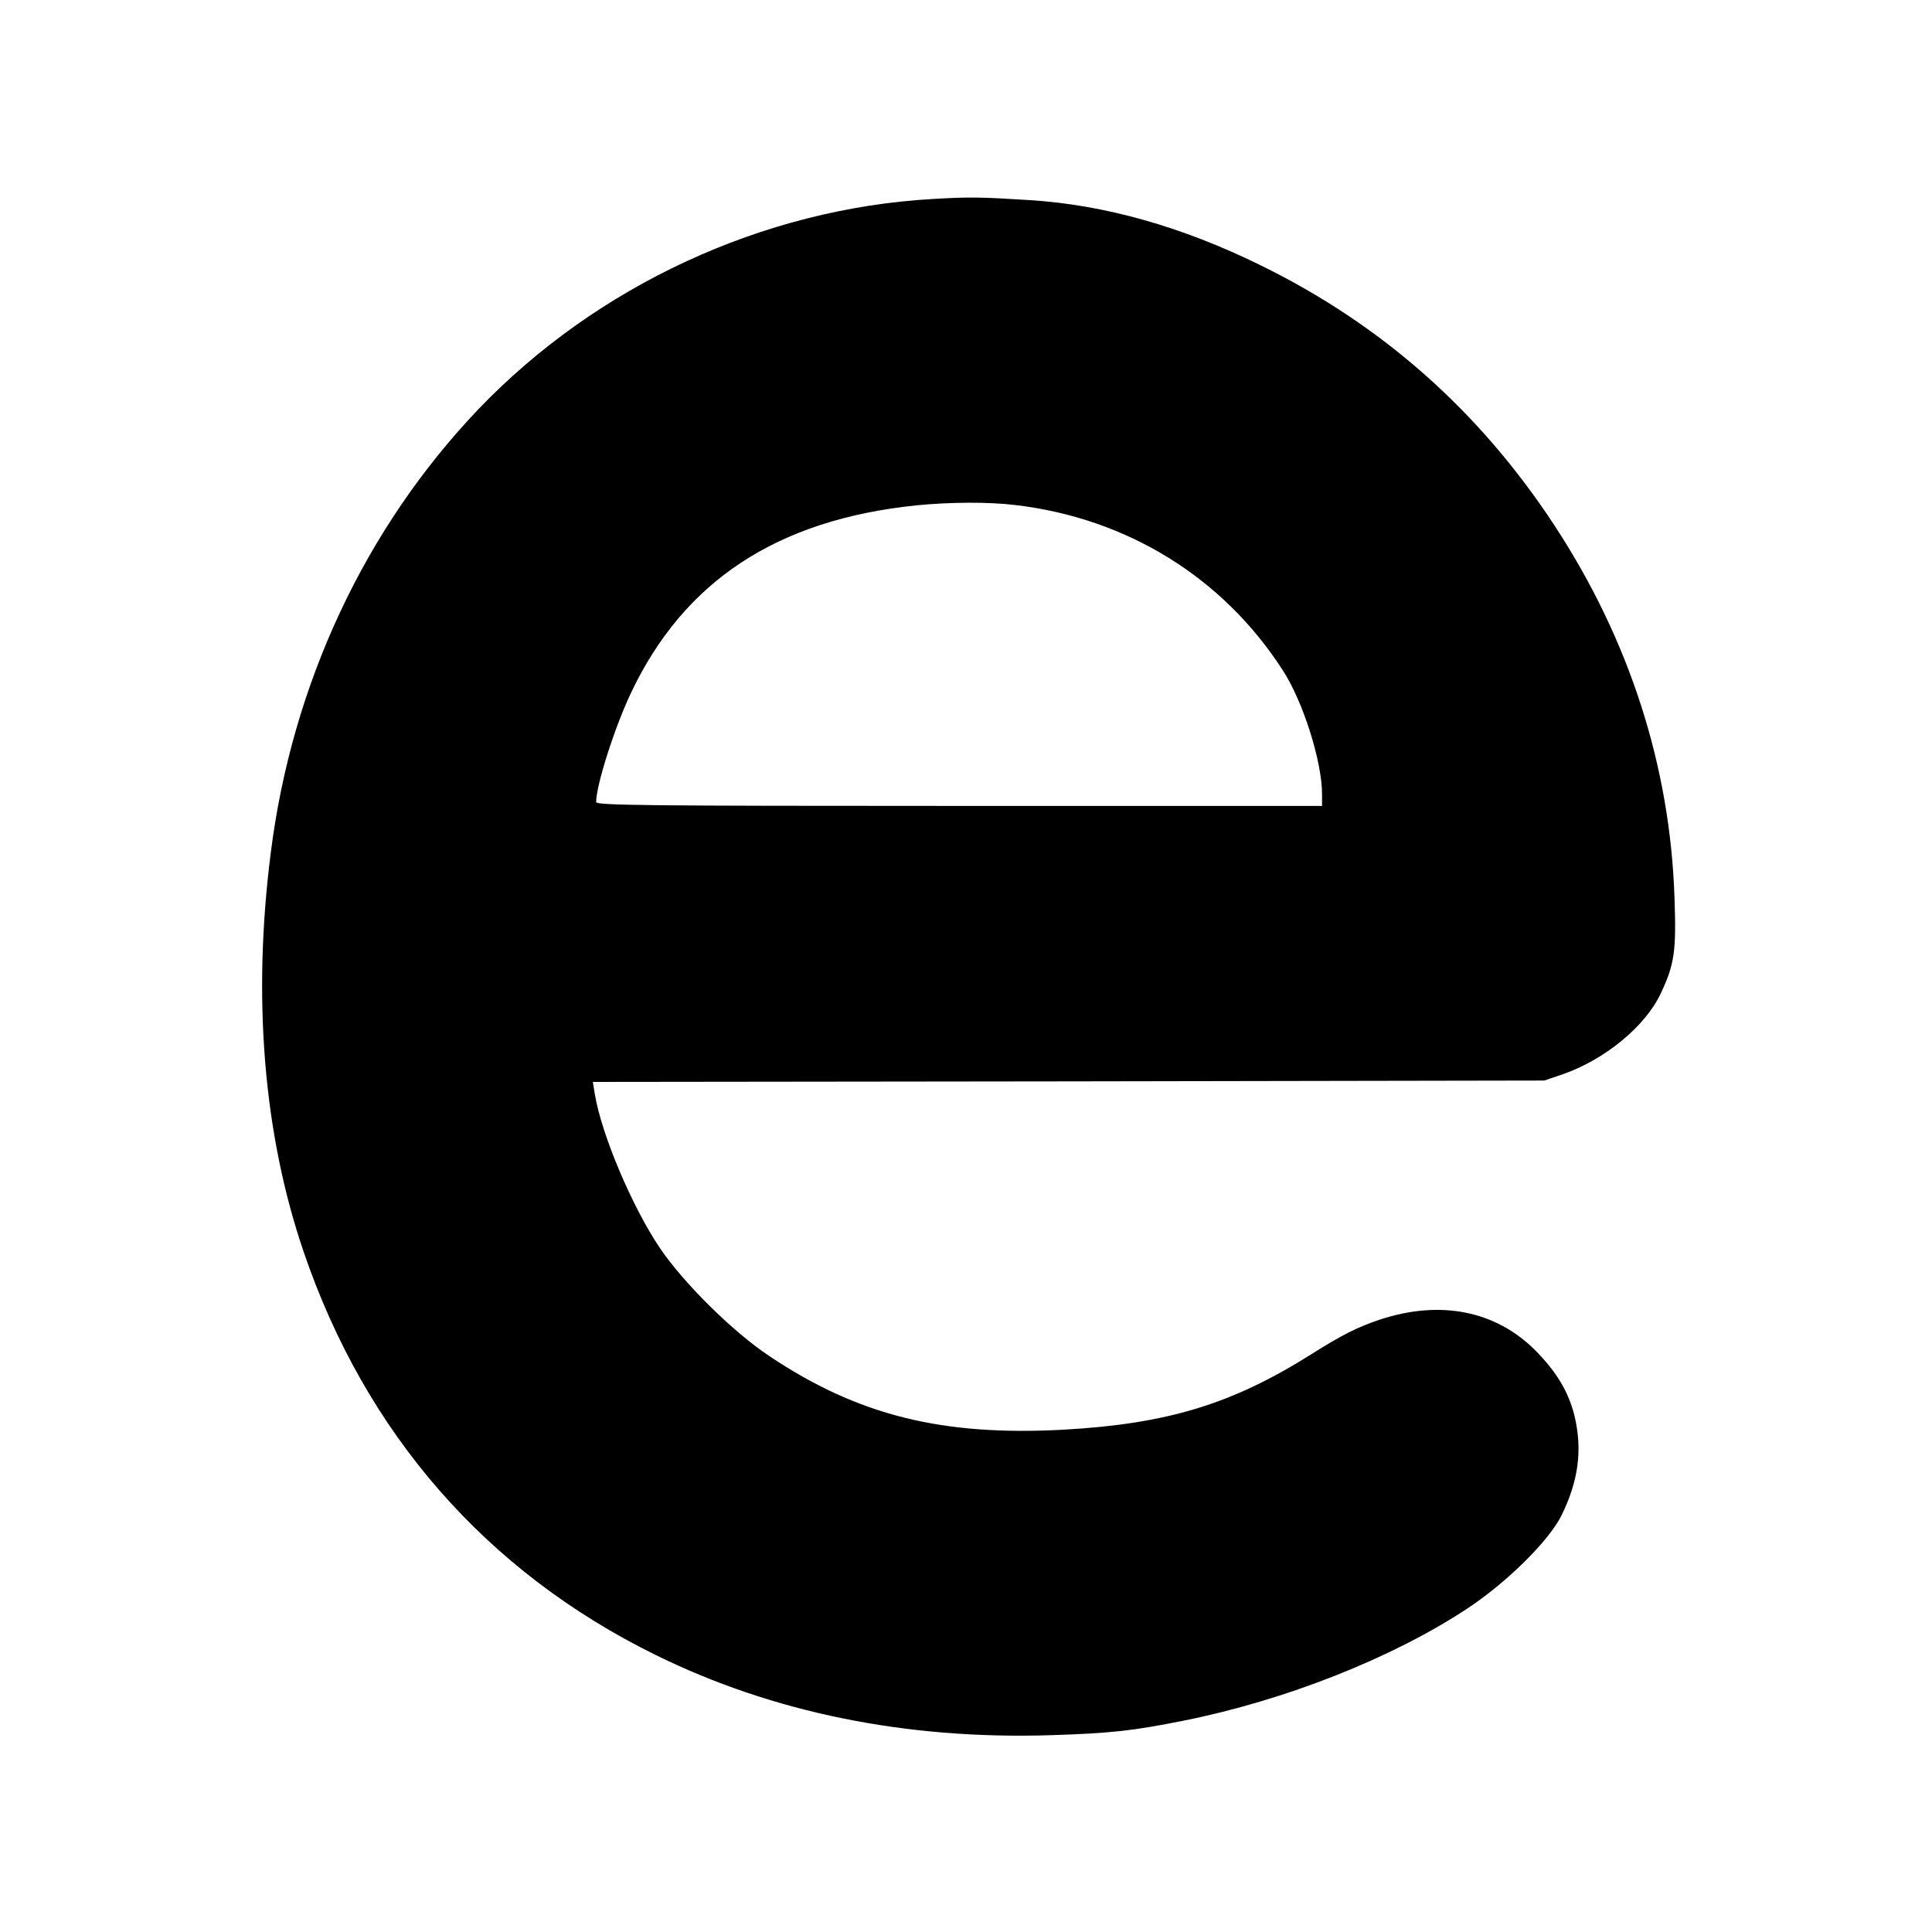 <?xml version="1.0" standalone="no"?>
<!DOCTYPE svg PUBLIC "-//W3C//DTD SVG 20010904//EN"
 "http://www.w3.org/TR/2001/REC-SVG-20010904/DTD/svg10.dtd">
<svg version="1.0" xmlns="http://www.w3.org/2000/svg"
 width="700pt" height="700pt" viewBox="0 0 700 700"
 preserveAspectRatio="xMidYMid meet">
<g transform="translate(0,700) scale(0.1,-0.1)"
fill="#000000" stroke="none">
<path d="M3379 6279 c-615 -35 -1217 -314 -1646 -762 -410 -430 -675 -995
-752 -1607 -67 -526 -26 -1020 119 -1445 224 -658 661 -1159 1275 -1461 424
-209 907 -307 1429 -291 222 7 301 16 486 53 368 74 753 226 1025 405 144 95
297 246 343 339 61 125 76 236 47 359 -21 87 -66 162 -143 239 -143 143 -343
183 -562 111 -83 -28 -135 -54 -251 -127 -286 -180 -521 -251 -895 -272 -441
-24 -746 52 -1067 267 -131 87 -310 264 -396 391 -101 150 -212 412 -236 559
l-7 43 1724 2 1723 3 65 22 c154 53 301 174 357 293 50 106 57 153 50 349 -16
475 -163 932 -434 1346 -272 415 -626 729 -1068 945 -283 139 -563 218 -835
235 -175 11 -218 12 -351 4z m301 -1109 c405 -48 752 -263 968 -599 73 -112
142 -330 142 -448 l0 -43 -1315 0 c-1137 0 -1315 2 -1315 14 0 61 67 271 126
395 192 406 529 628 1034 680 122 12 262 13 360 1z"/>
</g>
</svg>
